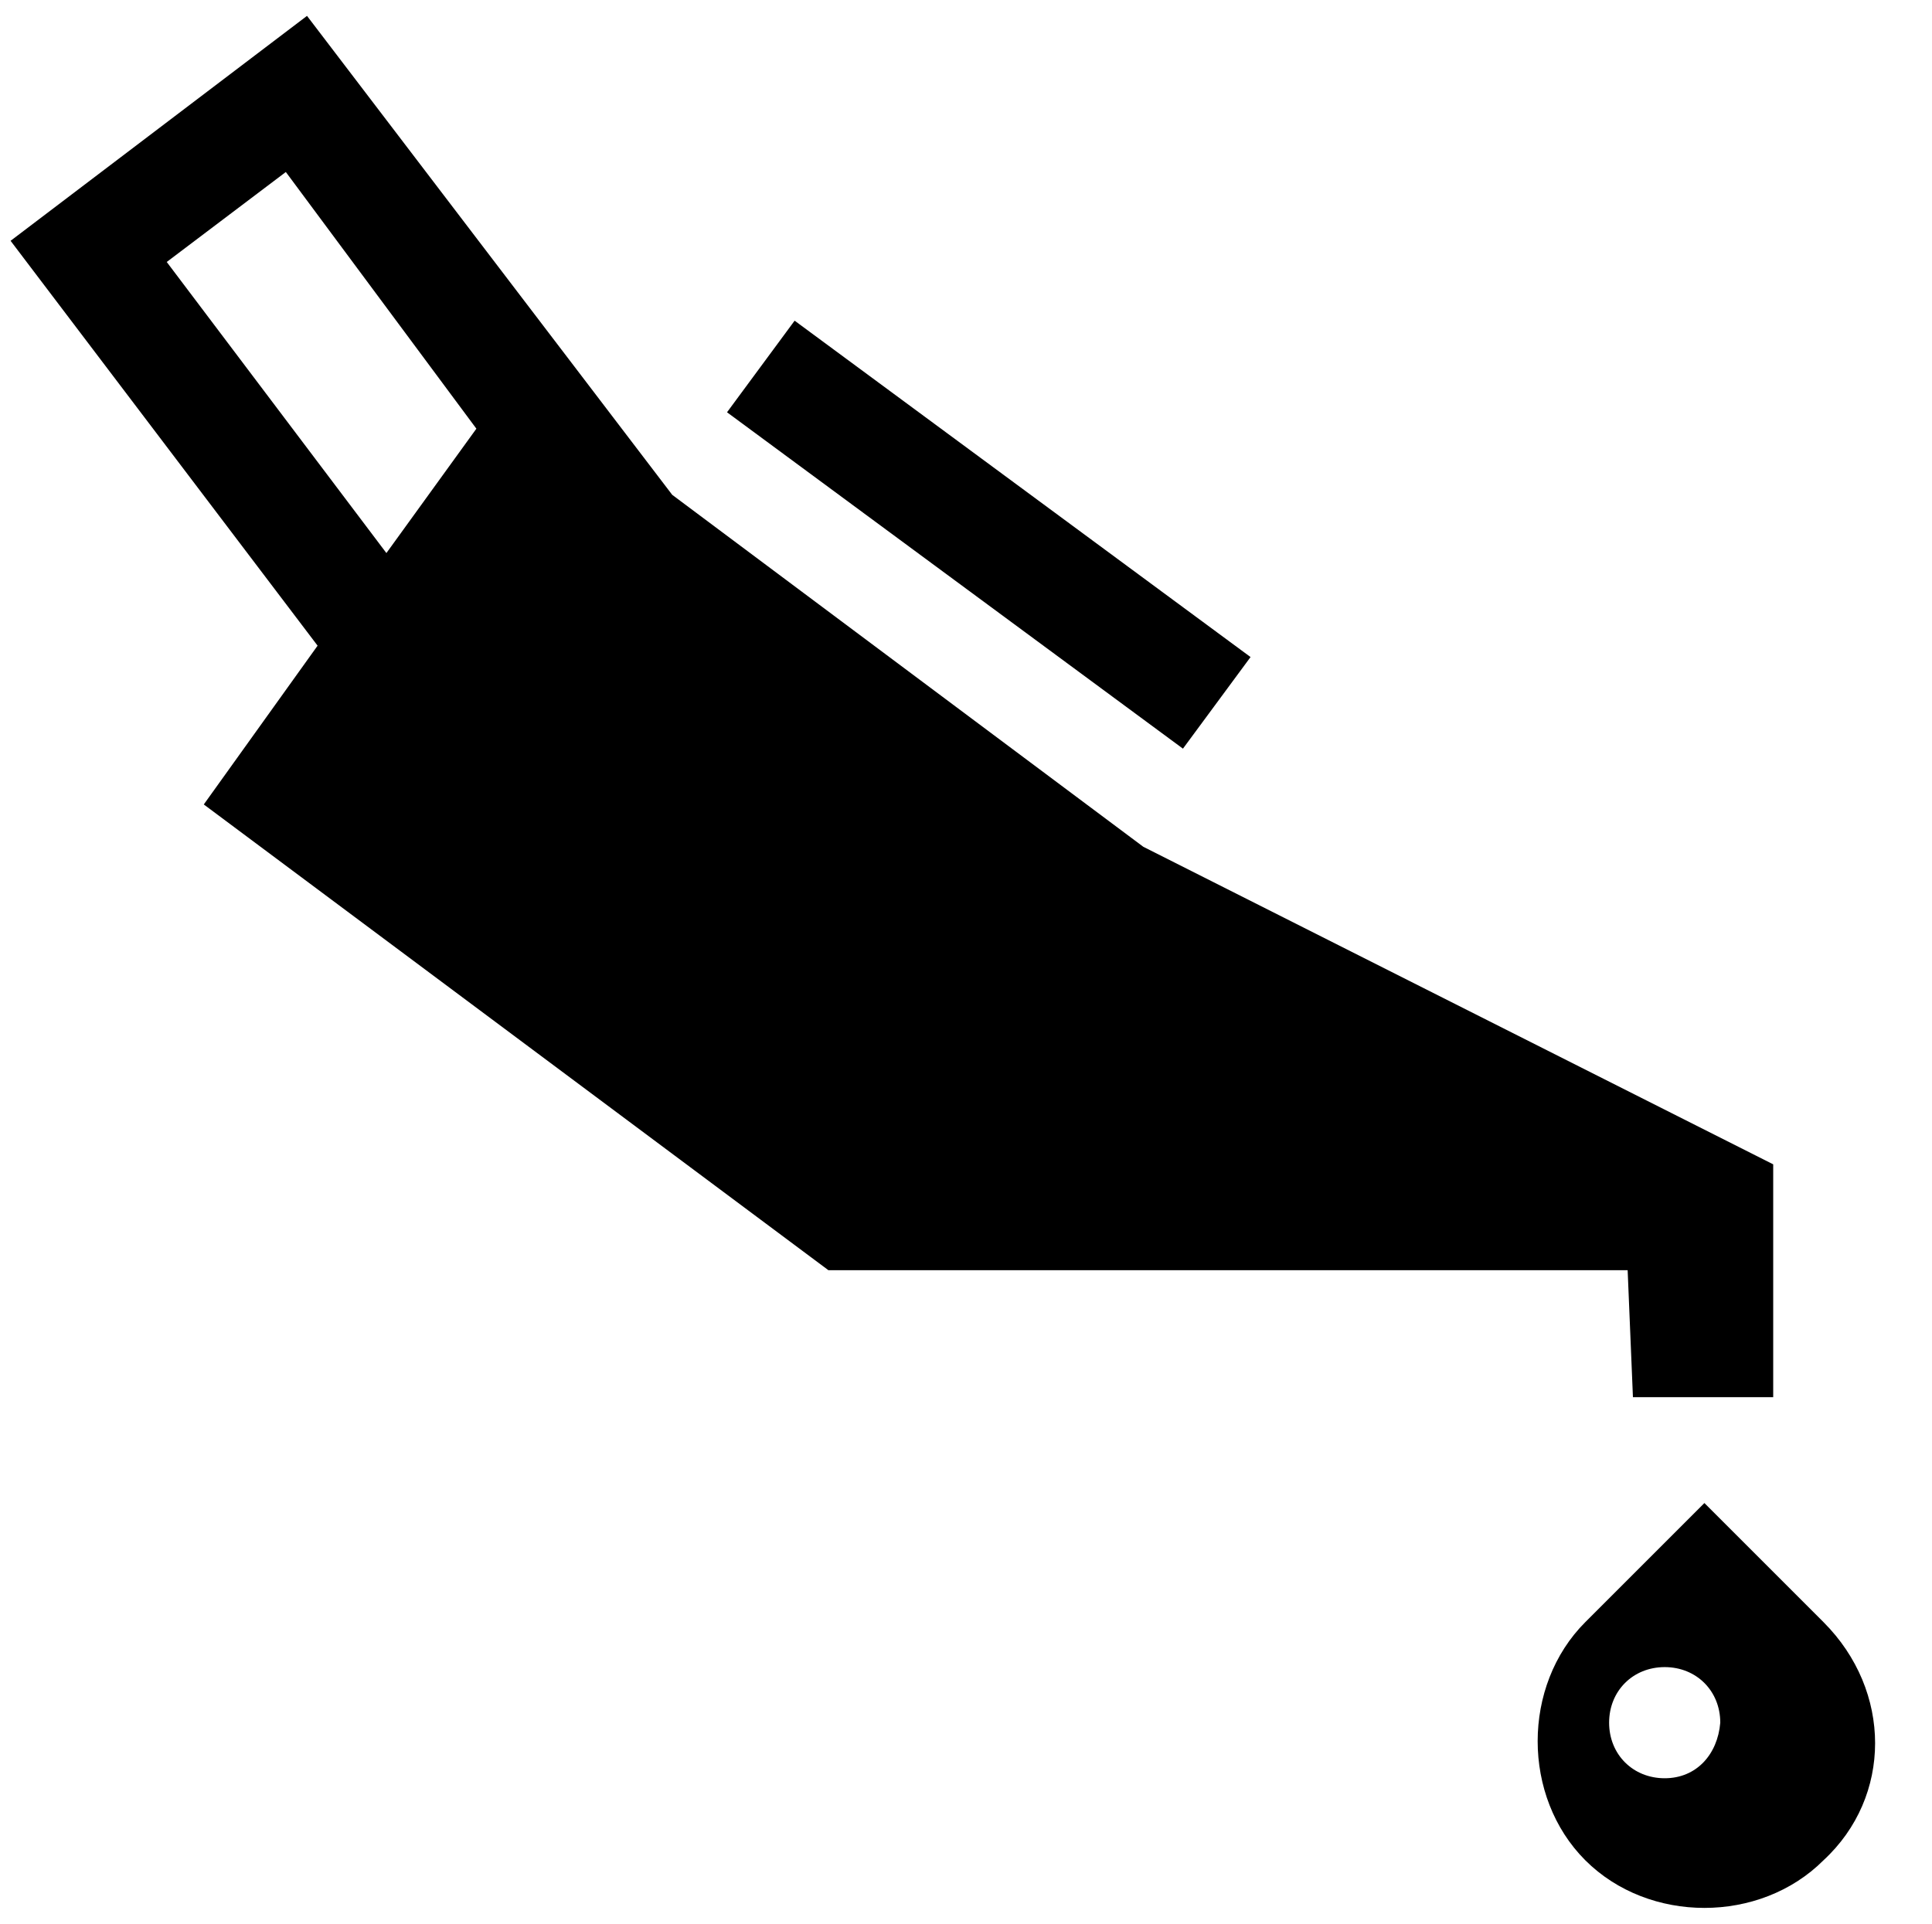 <svg enable-background="new 0 0 73 72.7" viewBox="0 0 73 72.7" xmlns="http://www.w3.org/2000/svg"><path d="m6.3 9.9 4.5-3.4 7.2 9.7-3.4 4.7zm5.3-9.3-11.2 8.5 11.6 15.3-4.3 6 23.6 17.6h30.2l.2 4.8h5.3v-8.8l-23.8-12-17.8-13.3z"/><path d="m35.2 9.5h4.3v21.4h-4.3z" transform="matrix(.594 -.805 .805 .594 -1.086 38.273)"/><path d="m68.9 61.3-4.5-4.5-4.5 4.5c-2.4 2.4-2.4 6.6 0 9s6.6 2.4 9 0c2.6-2.4 2.6-6.4 0-9 0 .2 0 .2 0 0m-6 5.9c-1.2 0-2.1-.9-2.1-2.1s.9-2.1 2.1-2.1 2.1.9 2.1 2.1c-.1 1.2-.9 2.1-2.1 2.1z"/></svg>